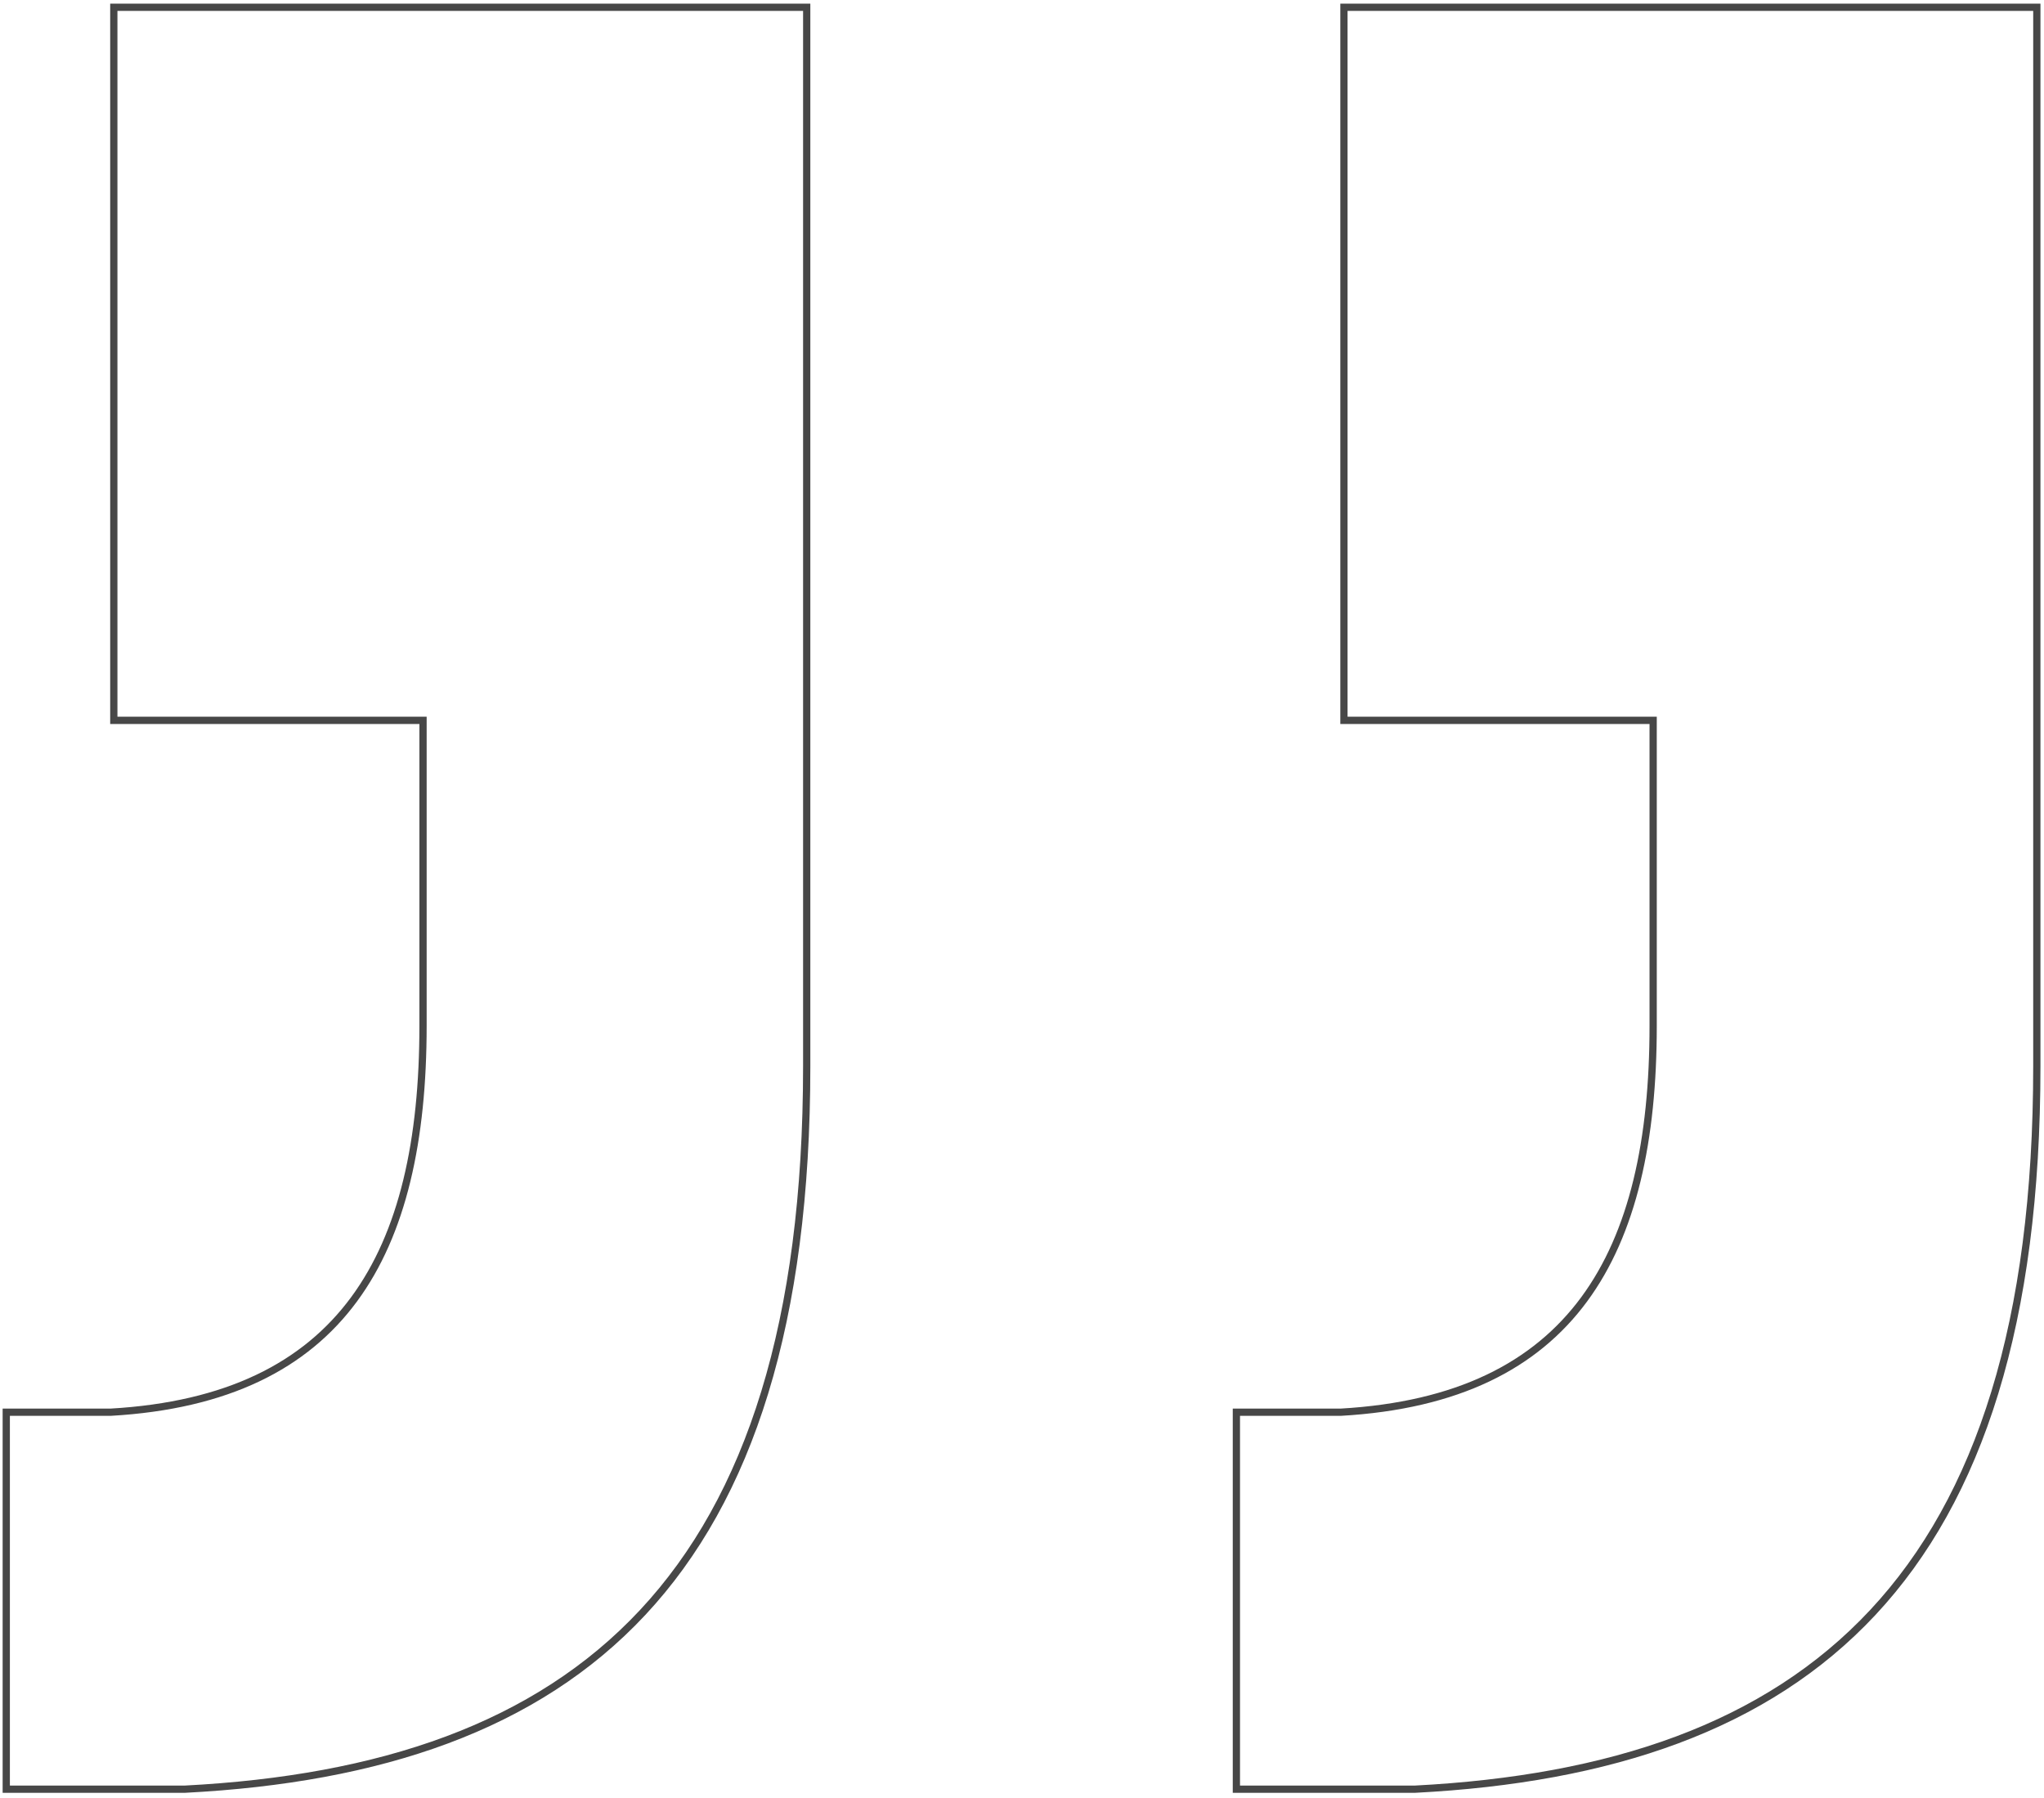 <svg width="282" height="248" viewBox="0 0 282 248" fill="none" xmlns="http://www.w3.org/2000/svg">
<path d="M0.864 246.333L0.864 246.833L1.364 246.833L25.476 246.833L25.489 246.833L25.502 246.832C52.464 245.438 73.943 238.228 88.673 222.446C103.4 206.667 111.297 182.408 111.297 147.101L111.297 1.5L111.297 1L110.797 1L16.202 1L15.702 1L15.702 1.5L15.702 98.877L15.702 99.377L16.202 99.377L58.363 99.377L58.363 141.537C58.363 157.258 55.586 170.115 48.839 179.264C42.111 188.386 31.374 193.902 15.261 194.826L1.364 194.826L0.864 194.826L0.864 195.326L0.864 246.333ZM170.578 246.333L170.578 246.833L171.078 246.833L195.19 246.833L195.203 246.833L195.216 246.832C222.178 245.438 243.657 238.228 258.387 222.446C273.114 206.667 281.011 182.408 281.011 147.101L281.011 1.5L281.011 1L280.511 1L185.916 1L185.416 1L185.416 1.5L185.416 98.877L185.416 99.377L185.916 99.377L228.077 99.377L228.077 141.537C228.077 157.258 225.3 170.115 218.552 179.264C211.825 188.386 201.088 193.902 184.975 194.826L171.078 194.826L170.578 194.826L170.578 195.326L170.578 246.333Z" stroke="#474747"/>
</svg>
